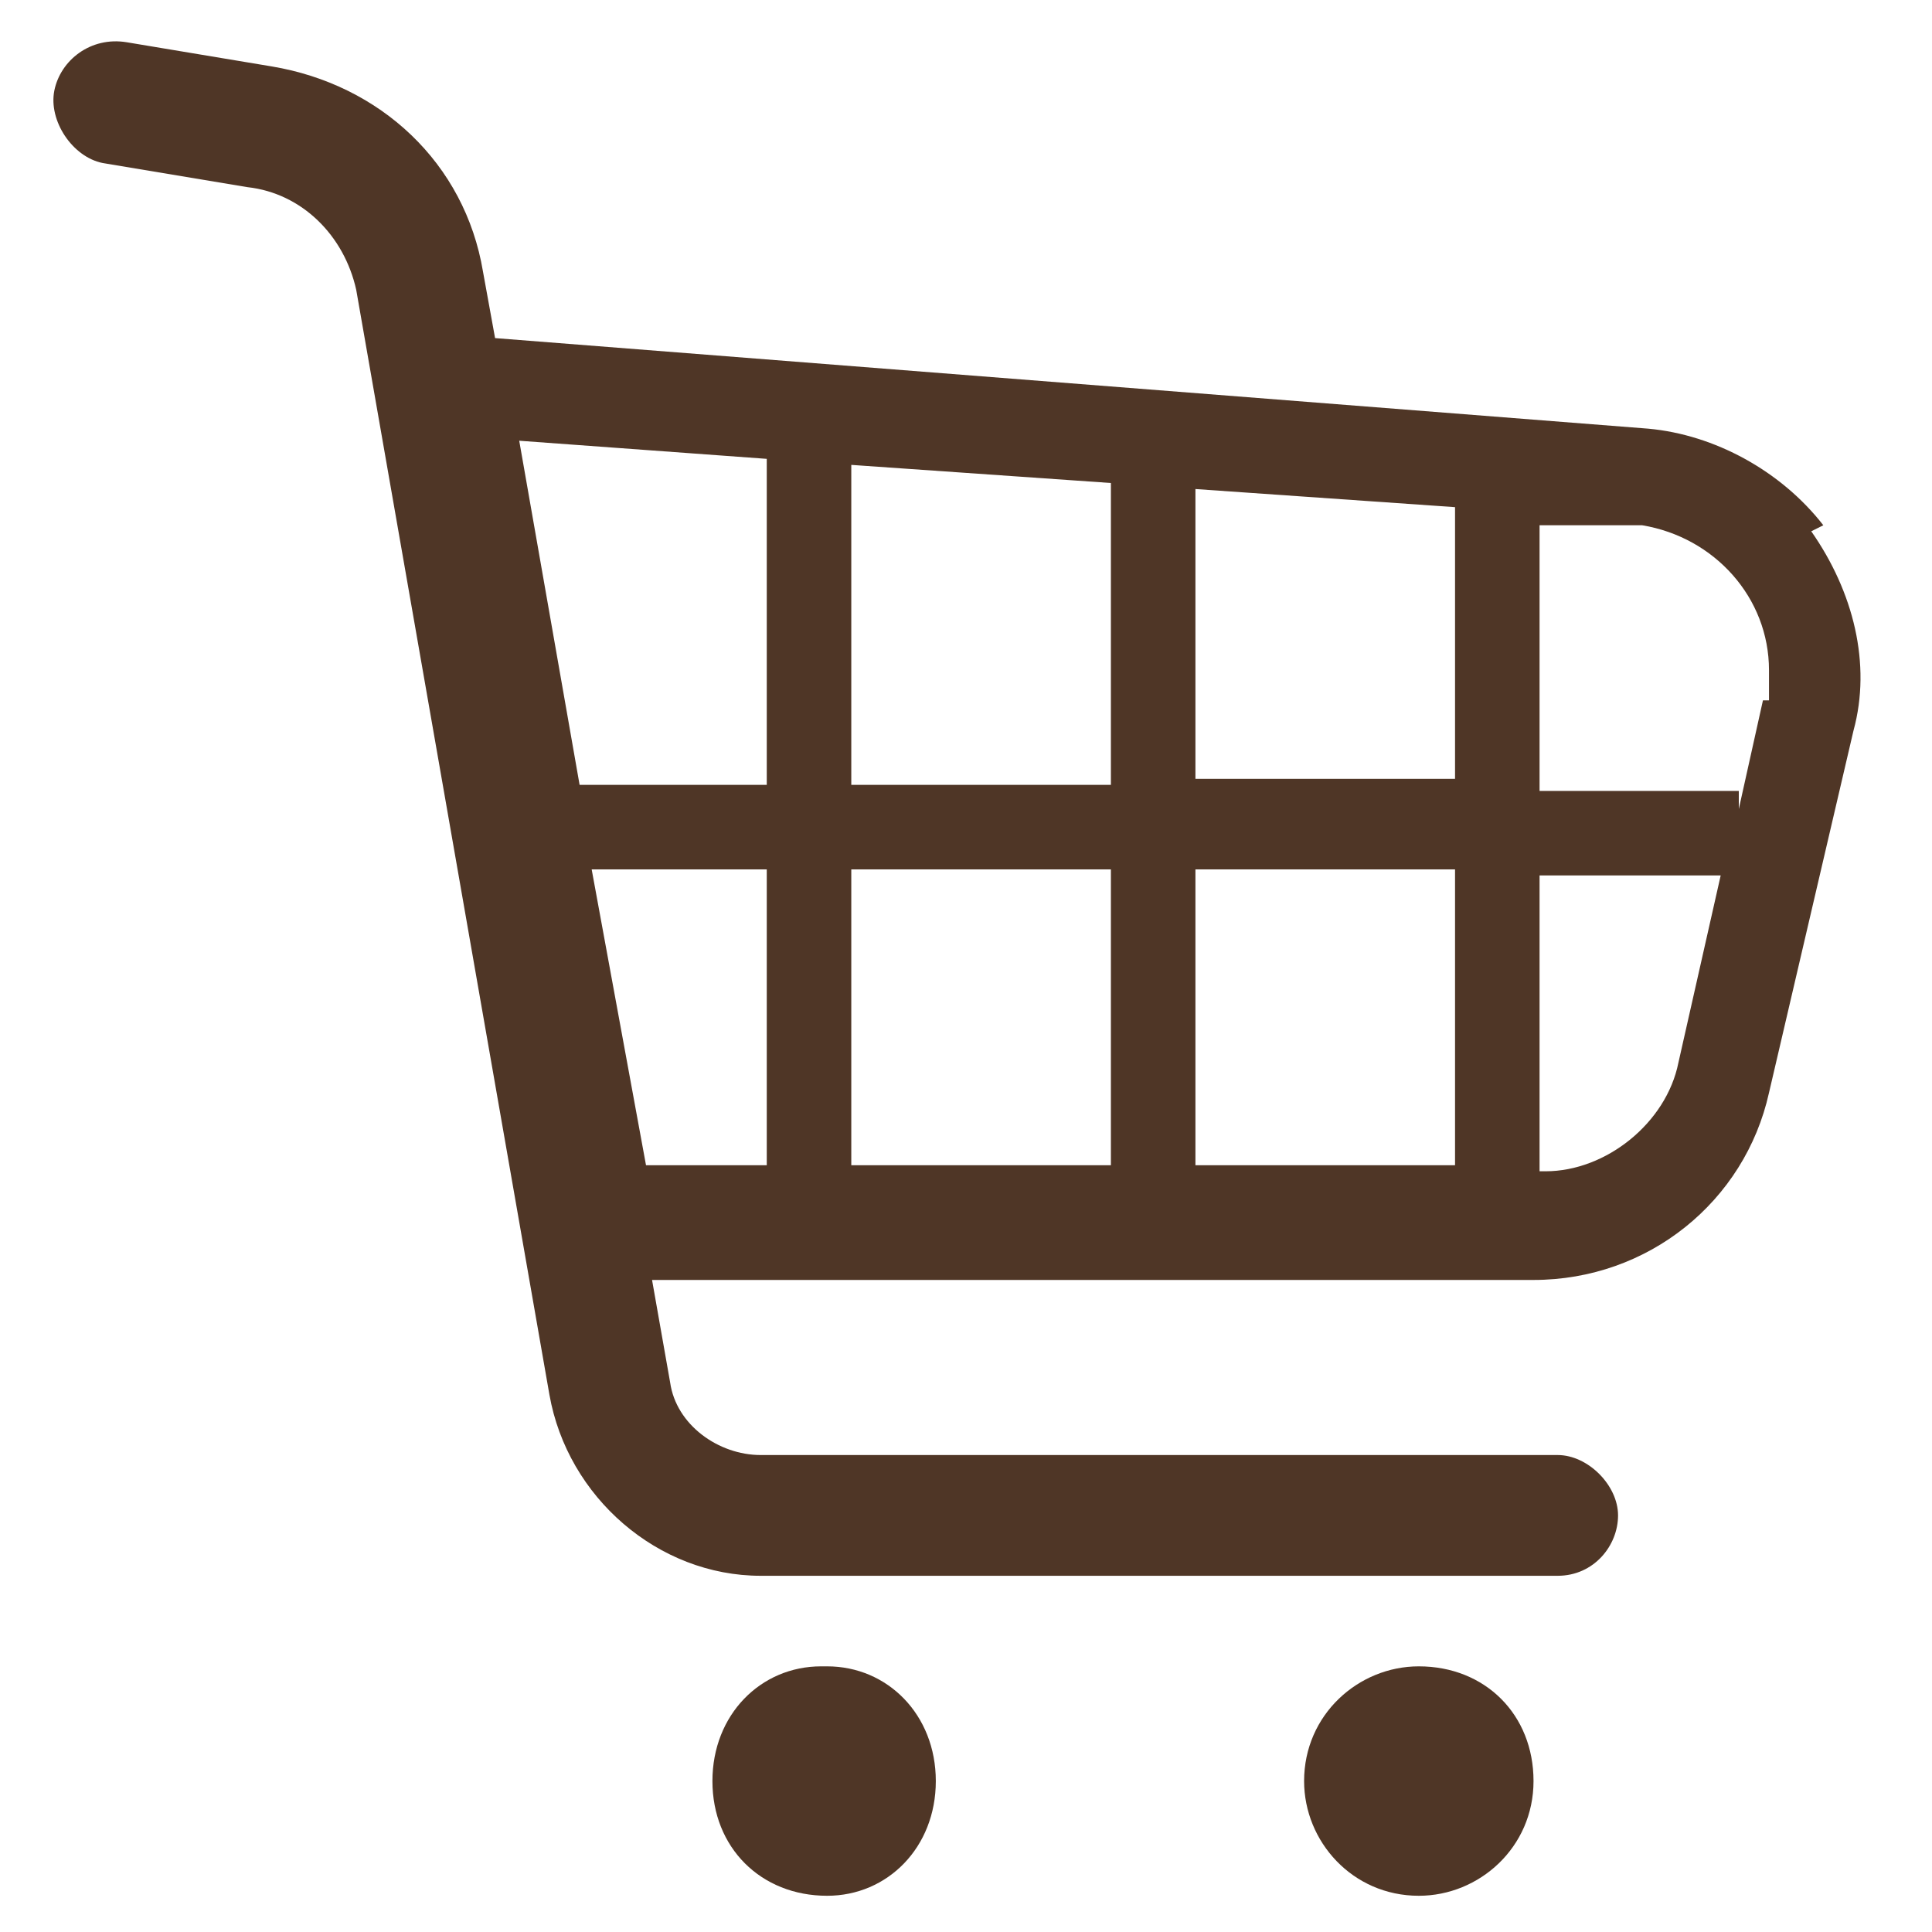 <svg xmlns="http://www.w3.org/2000/svg" viewBox="0 0 32 32"><defs><style>.st0 { fill: #4f3626; }</style></defs><path class="st0" d="M30.2,8.7c-.7-.9-1.8-1.5-2.9-1.6l-19.1-1.5-.2-1.1c-.3-1.8-1.7-3.1-3.5-3.4l-2.4-.4c-.6-.1-1.1.3-1.2.8s.3,1.1.8,1.2c0,0,0,0,0,0h0l2.4.4c.9.1,1.6.8,1.8,1.7l3.2,18.3c.3,1.7,1.8,3,3.5,3h13.2c.6,0,1-.5,1-1s-.5-1-1-1h-13.2c-.7,0-1.4-.5-1.5-1.2l-.3-1.7h14.6c1.9,0,3.5-1.3,3.9-3.1l1.4-6c.3-1.1,0-2.3-.7-3.3h0ZM18.4,14.4v4.9h-4.3v-4.9h4.3ZM14.1,13v-5.3l4.3.3v5h-4.3ZM19.8,14.4h4.3v4.9h-4.3v-4.9ZM19.8,13v-4.9l4.3.3v4.5h-4.3ZM12.7,7.6v5.4h-3.1l-1-5.7,4.1.3ZM9.8,14.4h2.9v4.9h-2l-.9-4.9ZM27.8,17.6c-.2,1-1.2,1.8-2.2,1.8h-.1v-4.9h3l-.7,3.1ZM29.2,11.6l-.4,1.8v-.3h-3.3v-4.4h1.7c1.2.2,2.1,1.2,2.1,2.4,0,.2,0,.3,0,.5h0Z"/><path class="st0" d="M13.6,27.6c-1,0-1.8.8-1.8,1.9s.8,1.9,1.9,1.9c1,0,1.8-.8,1.8-1.9s-.8-1.9-1.8-1.9h0Z"/><path class="st0" d="M23.5,27.6c-1,0-1.9.8-1.9,1.9,0,1,.8,1.9,1.9,1.9,1,0,1.9-.8,1.9-1.9s-.8-1.9-1.9-1.9h0Z"/></svg>
